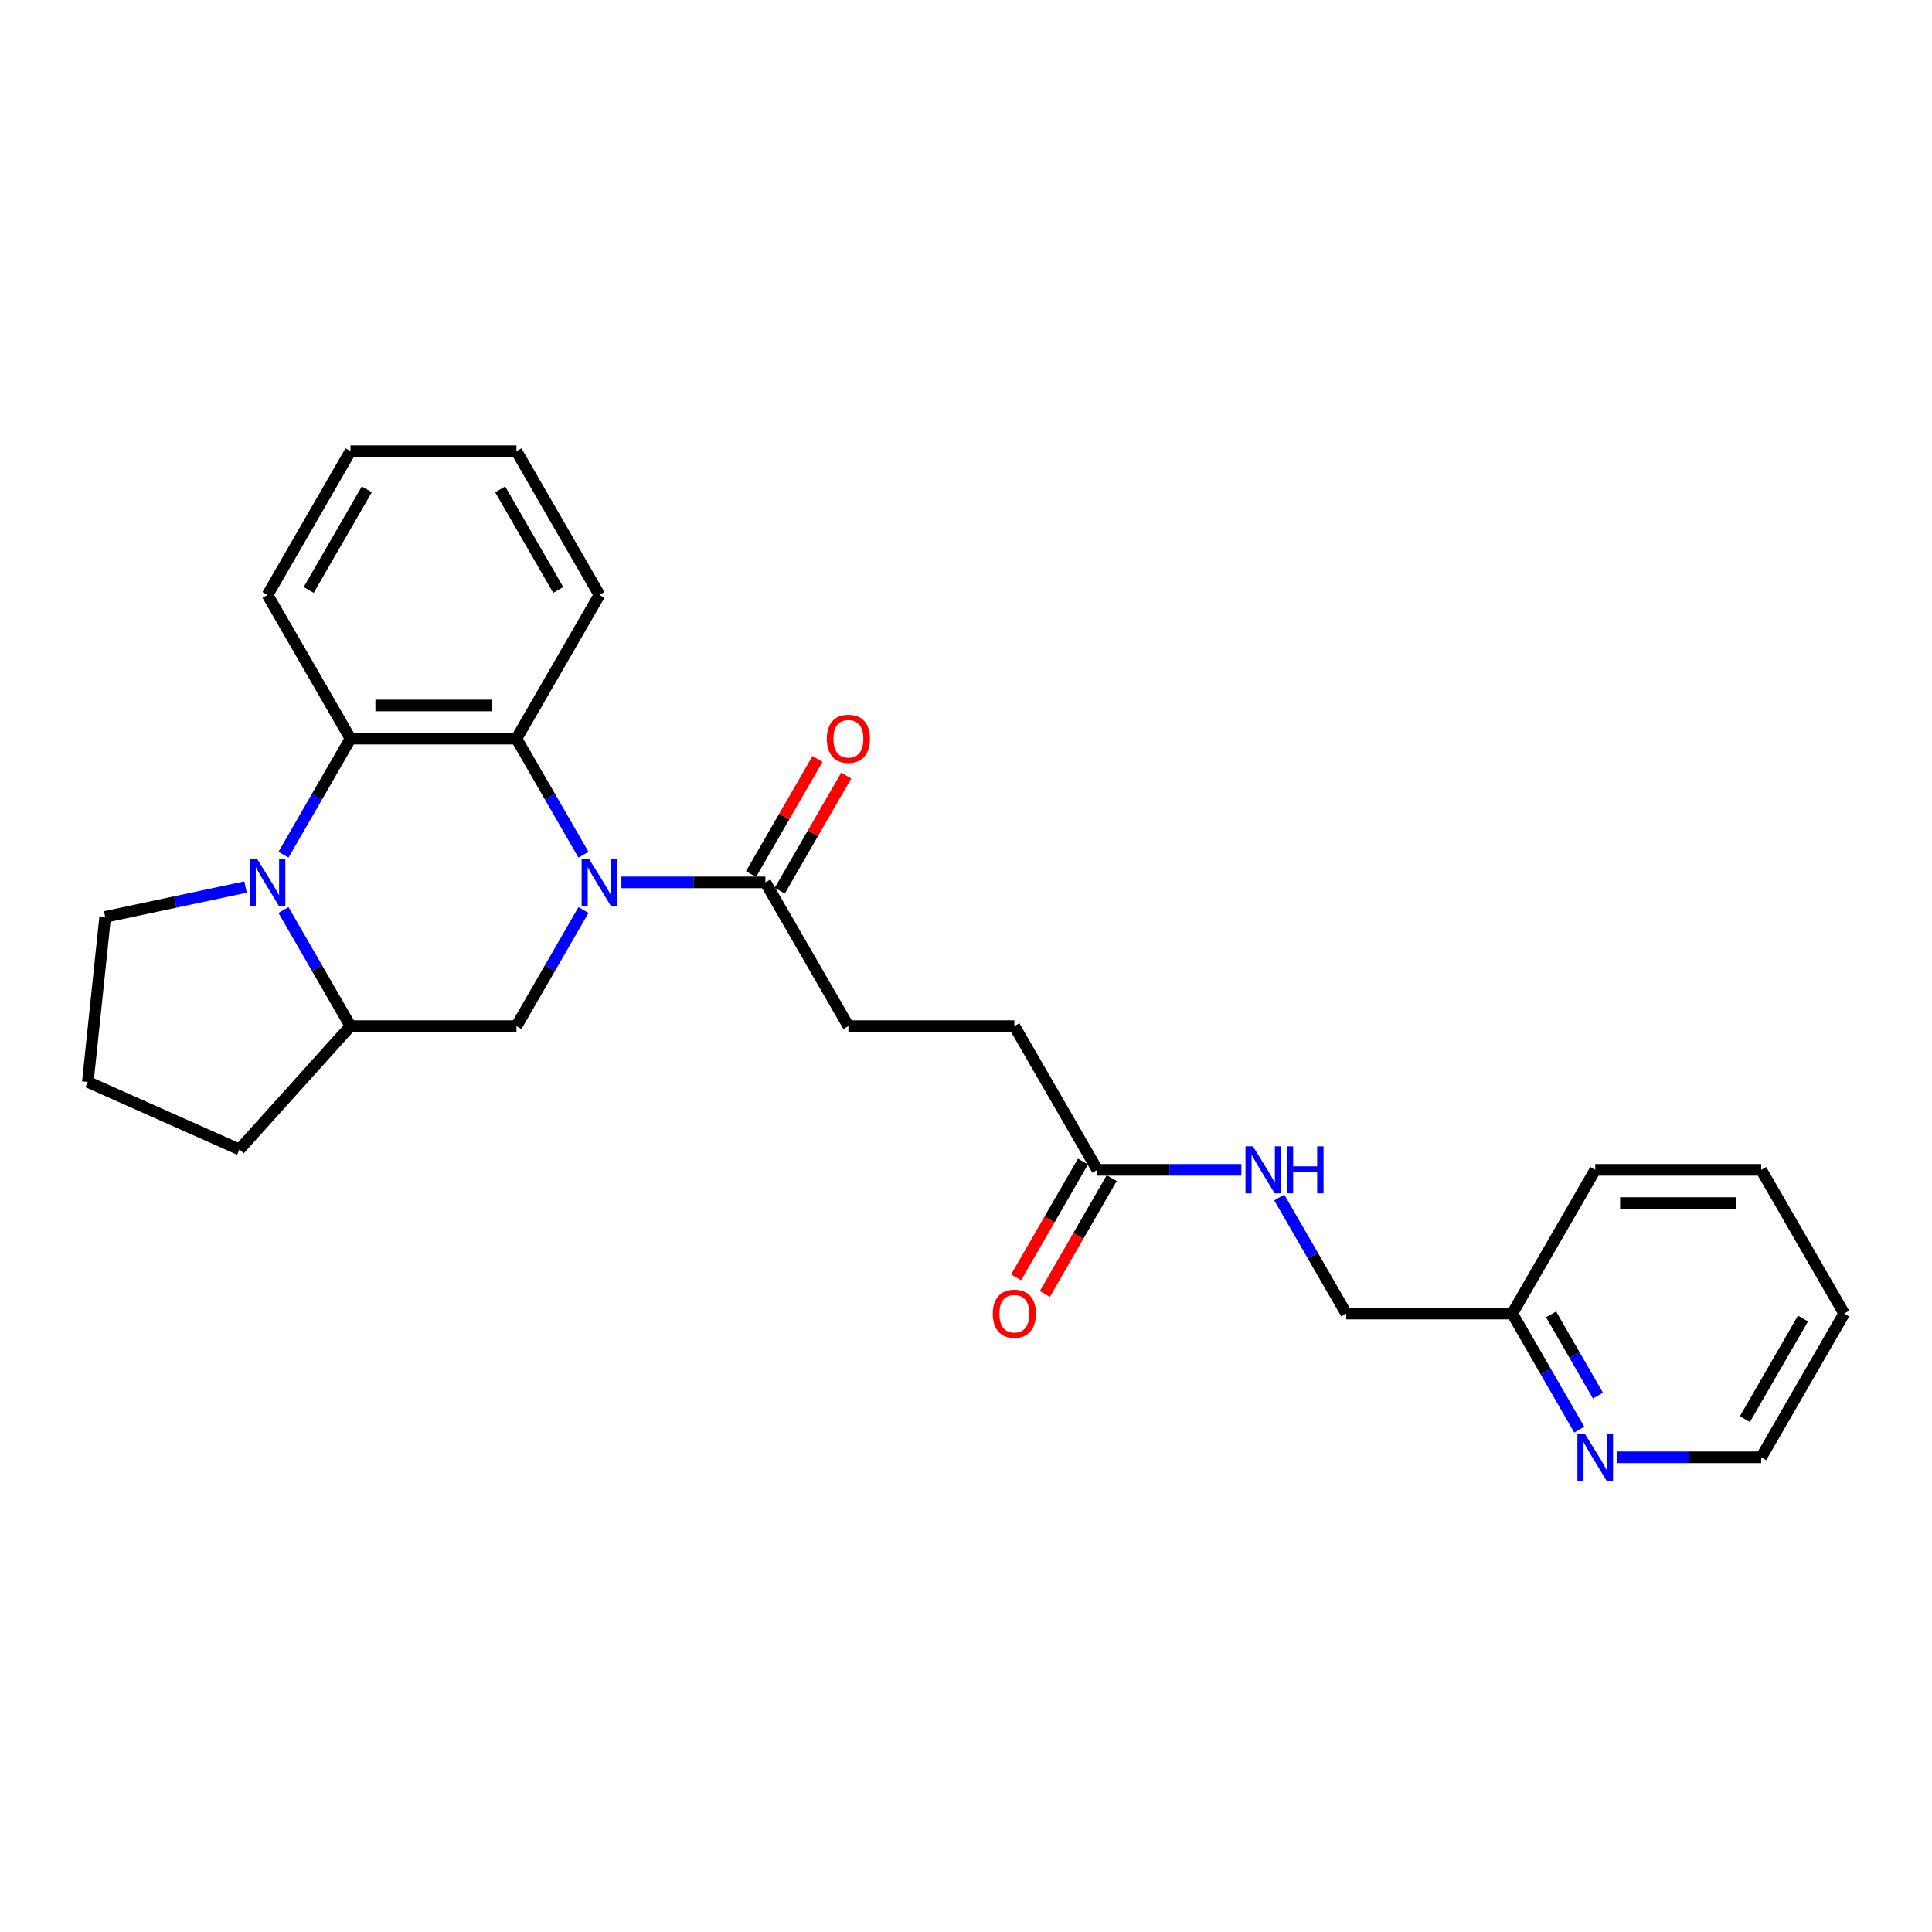 <?xml version='1.0' encoding='iso-8859-1'?>
<svg version='1.1' baseProfile='full'
              xmlns='http://www.w3.org/2000/svg'
                      xmlns:rdkit='http://www.rdkit.org/xml'
                      xmlns:xlink='http://www.w3.org/1999/xlink'
                  xml:space='preserve'
width='1000px' height='1000px' viewBox='0 0 1000 1000'>
<!-- END OF HEADER -->
<rect style='opacity:1.0;fill:#FFFFFF;stroke:none' width='1000' height='1000' x='0' y='0'> </rect>
<path class='bond-1' d='M 302.005,442.409 L 284.66,412.367' style='fill:none;fill-rule:evenodd;stroke:#0000FF;stroke-width:6px;stroke-linecap:butt;stroke-linejoin:miter;stroke-opacity:1' />
<path class='bond-1' d='M 284.66,412.367 L 267.316,382.326' style='fill:none;fill-rule:evenodd;stroke:#000000;stroke-width:6px;stroke-linecap:butt;stroke-linejoin:miter;stroke-opacity:1' />
<path class='bond-3' d='M 302.005,471.032 L 284.66,501.074' style='fill:none;fill-rule:evenodd;stroke:#0000FF;stroke-width:6px;stroke-linecap:butt;stroke-linejoin:miter;stroke-opacity:1' />
<path class='bond-3' d='M 284.66,501.074 L 267.316,531.115' style='fill:none;fill-rule:evenodd;stroke:#000000;stroke-width:6px;stroke-linecap:butt;stroke-linejoin:miter;stroke-opacity:1' />
<path class='bond-4' d='M 321.641,456.721 L 358.906,456.721' style='fill:none;fill-rule:evenodd;stroke:#0000FF;stroke-width:6px;stroke-linecap:butt;stroke-linejoin:miter;stroke-opacity:1' />
<path class='bond-4' d='M 358.906,456.721 L 396.171,456.721' style='fill:none;fill-rule:evenodd;stroke:#000000;stroke-width:6px;stroke-linecap:butt;stroke-linejoin:miter;stroke-opacity:1' />
<path class='bond-0' d='M 146.723,471.032 L 164.068,501.074' style='fill:none;fill-rule:evenodd;stroke:#0000FF;stroke-width:6px;stroke-linecap:butt;stroke-linejoin:miter;stroke-opacity:1' />
<path class='bond-0' d='M 164.068,501.074 L 181.412,531.115' style='fill:none;fill-rule:evenodd;stroke:#000000;stroke-width:6px;stroke-linecap:butt;stroke-linejoin:miter;stroke-opacity:1' />
<path class='bond-13' d='M 127.087,459.138 L 90.76,466.86' style='fill:none;fill-rule:evenodd;stroke:#0000FF;stroke-width:6px;stroke-linecap:butt;stroke-linejoin:miter;stroke-opacity:1' />
<path class='bond-13' d='M 90.76,466.86 L 54.434,474.581' style='fill:none;fill-rule:evenodd;stroke:#000000;stroke-width:6px;stroke-linecap:butt;stroke-linejoin:miter;stroke-opacity:1' />
<path class='bond-26' d='M 146.723,442.409 L 164.068,412.367' style='fill:none;fill-rule:evenodd;stroke:#0000FF;stroke-width:6px;stroke-linecap:butt;stroke-linejoin:miter;stroke-opacity:1' />
<path class='bond-26' d='M 164.068,412.367 L 181.412,382.326' style='fill:none;fill-rule:evenodd;stroke:#000000;stroke-width:6px;stroke-linecap:butt;stroke-linejoin:miter;stroke-opacity:1' />
<path class='bond-2' d='M 267.316,382.326 L 181.412,382.326' style='fill:none;fill-rule:evenodd;stroke:#000000;stroke-width:6px;stroke-linecap:butt;stroke-linejoin:miter;stroke-opacity:1' />
<path class='bond-2' d='M 254.43,365.145 L 194.298,365.145' style='fill:none;fill-rule:evenodd;stroke:#000000;stroke-width:6px;stroke-linecap:butt;stroke-linejoin:miter;stroke-opacity:1' />
<path class='bond-16' d='M 267.316,382.326 L 310.268,307.931' style='fill:none;fill-rule:evenodd;stroke:#000000;stroke-width:6px;stroke-linecap:butt;stroke-linejoin:miter;stroke-opacity:1' />
<path class='bond-17' d='M 181.412,382.326 L 138.46,307.931' style='fill:none;fill-rule:evenodd;stroke:#000000;stroke-width:6px;stroke-linecap:butt;stroke-linejoin:miter;stroke-opacity:1' />
<path class='bond-5' d='M 267.316,531.115 L 181.412,531.115' style='fill:none;fill-rule:evenodd;stroke:#000000;stroke-width:6px;stroke-linecap:butt;stroke-linejoin:miter;stroke-opacity:1' />
<path class='bond-9' d='M 403.611,461.016 L 420.807,431.232' style='fill:none;fill-rule:evenodd;stroke:#000000;stroke-width:6px;stroke-linecap:butt;stroke-linejoin:miter;stroke-opacity:1' />
<path class='bond-9' d='M 420.807,431.232 L 438.002,401.448' style='fill:none;fill-rule:evenodd;stroke:#FF0000;stroke-width:6px;stroke-linecap:butt;stroke-linejoin:miter;stroke-opacity:1' />
<path class='bond-9' d='M 388.732,452.425 L 405.928,422.642' style='fill:none;fill-rule:evenodd;stroke:#000000;stroke-width:6px;stroke-linecap:butt;stroke-linejoin:miter;stroke-opacity:1' />
<path class='bond-9' d='M 405.928,422.642 L 423.123,392.858' style='fill:none;fill-rule:evenodd;stroke:#FF0000;stroke-width:6px;stroke-linecap:butt;stroke-linejoin:miter;stroke-opacity:1' />
<path class='bond-10' d='M 396.171,456.721 L 439.123,531.115' style='fill:none;fill-rule:evenodd;stroke:#000000;stroke-width:6px;stroke-linecap:butt;stroke-linejoin:miter;stroke-opacity:1' />
<path class='bond-18' d='M 181.412,531.115 L 123.931,594.954' style='fill:none;fill-rule:evenodd;stroke:#000000;stroke-width:6px;stroke-linecap:butt;stroke-linejoin:miter;stroke-opacity:1' />
<path class='bond-6' d='M 567.979,605.51 L 525.027,531.115' style='fill:none;fill-rule:evenodd;stroke:#000000;stroke-width:6px;stroke-linecap:butt;stroke-linejoin:miter;stroke-opacity:1' />
<path class='bond-7' d='M 567.979,605.51 L 605.244,605.51' style='fill:none;fill-rule:evenodd;stroke:#000000;stroke-width:6px;stroke-linecap:butt;stroke-linejoin:miter;stroke-opacity:1' />
<path class='bond-7' d='M 605.244,605.51 L 642.509,605.51' style='fill:none;fill-rule:evenodd;stroke:#0000FF;stroke-width:6px;stroke-linecap:butt;stroke-linejoin:miter;stroke-opacity:1' />
<path class='bond-11' d='M 560.539,601.215 L 543.235,631.188' style='fill:none;fill-rule:evenodd;stroke:#000000;stroke-width:6px;stroke-linecap:butt;stroke-linejoin:miter;stroke-opacity:1' />
<path class='bond-11' d='M 543.235,631.188 L 525.93,661.161' style='fill:none;fill-rule:evenodd;stroke:#FF0000;stroke-width:6px;stroke-linecap:butt;stroke-linejoin:miter;stroke-opacity:1' />
<path class='bond-11' d='M 575.418,609.805 L 558.113,639.778' style='fill:none;fill-rule:evenodd;stroke:#000000;stroke-width:6px;stroke-linecap:butt;stroke-linejoin:miter;stroke-opacity:1' />
<path class='bond-11' d='M 558.113,639.778 L 540.809,669.751' style='fill:none;fill-rule:evenodd;stroke:#FF0000;stroke-width:6px;stroke-linecap:butt;stroke-linejoin:miter;stroke-opacity:1' />
<path class='bond-15' d='M 662.145,619.822 L 679.49,649.863' style='fill:none;fill-rule:evenodd;stroke:#0000FF;stroke-width:6px;stroke-linecap:butt;stroke-linejoin:miter;stroke-opacity:1' />
<path class='bond-15' d='M 679.49,649.863 L 696.834,679.905' style='fill:none;fill-rule:evenodd;stroke:#000000;stroke-width:6px;stroke-linecap:butt;stroke-linejoin:miter;stroke-opacity:1' />
<path class='bond-8' d='M 817.427,739.988 L 800.083,709.947' style='fill:none;fill-rule:evenodd;stroke:#0000FF;stroke-width:6px;stroke-linecap:butt;stroke-linejoin:miter;stroke-opacity:1' />
<path class='bond-8' d='M 800.083,709.947 L 782.738,679.905' style='fill:none;fill-rule:evenodd;stroke:#000000;stroke-width:6px;stroke-linecap:butt;stroke-linejoin:miter;stroke-opacity:1' />
<path class='bond-8' d='M 827.103,722.385 L 814.962,701.356' style='fill:none;fill-rule:evenodd;stroke:#0000FF;stroke-width:6px;stroke-linecap:butt;stroke-linejoin:miter;stroke-opacity:1' />
<path class='bond-8' d='M 814.962,701.356 L 802.82,680.327' style='fill:none;fill-rule:evenodd;stroke:#000000;stroke-width:6px;stroke-linecap:butt;stroke-linejoin:miter;stroke-opacity:1' />
<path class='bond-20' d='M 837.064,754.3 L 874.329,754.3' style='fill:none;fill-rule:evenodd;stroke:#0000FF;stroke-width:6px;stroke-linecap:butt;stroke-linejoin:miter;stroke-opacity:1' />
<path class='bond-20' d='M 874.329,754.3 L 911.594,754.3' style='fill:none;fill-rule:evenodd;stroke:#000000;stroke-width:6px;stroke-linecap:butt;stroke-linejoin:miter;stroke-opacity:1' />
<path class='bond-12' d='M 439.123,531.115 L 525.027,531.115' style='fill:none;fill-rule:evenodd;stroke:#000000;stroke-width:6px;stroke-linecap:butt;stroke-linejoin:miter;stroke-opacity:1' />
<path class='bond-27' d='M 54.434,474.581 L 45.455,560.014' style='fill:none;fill-rule:evenodd;stroke:#000000;stroke-width:6px;stroke-linecap:butt;stroke-linejoin:miter;stroke-opacity:1' />
<path class='bond-14' d='M 782.738,679.905 L 696.834,679.905' style='fill:none;fill-rule:evenodd;stroke:#000000;stroke-width:6px;stroke-linecap:butt;stroke-linejoin:miter;stroke-opacity:1' />
<path class='bond-21' d='M 782.738,679.905 L 825.69,605.51' style='fill:none;fill-rule:evenodd;stroke:#000000;stroke-width:6px;stroke-linecap:butt;stroke-linejoin:miter;stroke-opacity:1' />
<path class='bond-23' d='M 310.268,307.931 L 267.316,233.536' style='fill:none;fill-rule:evenodd;stroke:#000000;stroke-width:6px;stroke-linecap:butt;stroke-linejoin:miter;stroke-opacity:1' />
<path class='bond-23' d='M 288.946,305.362 L 258.88,253.286' style='fill:none;fill-rule:evenodd;stroke:#000000;stroke-width:6px;stroke-linecap:butt;stroke-linejoin:miter;stroke-opacity:1' />
<path class='bond-28' d='M 138.46,307.931 L 181.412,233.536' style='fill:none;fill-rule:evenodd;stroke:#000000;stroke-width:6px;stroke-linecap:butt;stroke-linejoin:miter;stroke-opacity:1' />
<path class='bond-28' d='M 159.782,305.362 L 189.848,253.286' style='fill:none;fill-rule:evenodd;stroke:#000000;stroke-width:6px;stroke-linecap:butt;stroke-linejoin:miter;stroke-opacity:1' />
<path class='bond-19' d='M 123.931,594.954 L 45.455,560.014' style='fill:none;fill-rule:evenodd;stroke:#000000;stroke-width:6px;stroke-linecap:butt;stroke-linejoin:miter;stroke-opacity:1' />
<path class='bond-29' d='M 911.594,754.3 L 954.545,679.905' style='fill:none;fill-rule:evenodd;stroke:#000000;stroke-width:6px;stroke-linecap:butt;stroke-linejoin:miter;stroke-opacity:1' />
<path class='bond-29' d='M 903.157,734.55 L 933.224,682.474' style='fill:none;fill-rule:evenodd;stroke:#000000;stroke-width:6px;stroke-linecap:butt;stroke-linejoin:miter;stroke-opacity:1' />
<path class='bond-25' d='M 825.69,605.51 L 911.594,605.51' style='fill:none;fill-rule:evenodd;stroke:#000000;stroke-width:6px;stroke-linecap:butt;stroke-linejoin:miter;stroke-opacity:1' />
<path class='bond-25' d='M 838.575,622.691 L 898.708,622.691' style='fill:none;fill-rule:evenodd;stroke:#000000;stroke-width:6px;stroke-linecap:butt;stroke-linejoin:miter;stroke-opacity:1' />
<path class='bond-22' d='M 181.412,233.536 L 267.316,233.536' style='fill:none;fill-rule:evenodd;stroke:#000000;stroke-width:6px;stroke-linecap:butt;stroke-linejoin:miter;stroke-opacity:1' />
<path class='bond-24' d='M 954.545,679.905 L 911.594,605.51' style='fill:none;fill-rule:evenodd;stroke:#000000;stroke-width:6px;stroke-linecap:butt;stroke-linejoin:miter;stroke-opacity:1' />
<path  class='atom-0' d='M 304.89 444.557
L 312.862 457.442
Q 313.652 458.714, 314.924 461.016
Q 316.195 463.318, 316.264 463.455
L 316.264 444.557
L 319.494 444.557
L 319.494 468.885
L 316.161 468.885
L 307.605 454.796
Q 306.608 453.147, 305.543 451.257
Q 304.512 449.367, 304.203 448.783
L 304.203 468.885
L 301.042 468.885
L 301.042 444.557
L 304.89 444.557
' fill='#0000FF'/>
<path  class='atom-1' d='M 133.083 444.557
L 141.055 457.442
Q 141.845 458.714, 143.116 461.016
Q 144.388 463.318, 144.456 463.455
L 144.456 444.557
L 147.686 444.557
L 147.686 468.885
L 144.353 468.885
L 135.797 454.796
Q 134.801 453.147, 133.736 451.257
Q 132.705 449.367, 132.396 448.783
L 132.396 468.885
L 129.234 468.885
L 129.234 444.557
L 133.083 444.557
' fill='#0000FF'/>
<path  class='atom-8' d='M 648.505 593.346
L 656.477 606.232
Q 657.267 607.503, 658.539 609.805
Q 659.81 612.108, 659.879 612.245
L 659.879 593.346
L 663.109 593.346
L 663.109 617.674
L 659.776 617.674
L 651.22 603.586
Q 650.223 601.937, 649.158 600.047
Q 648.127 598.157, 647.818 597.573
L 647.818 617.674
L 644.656 617.674
L 644.656 593.346
L 648.505 593.346
' fill='#0000FF'/>
<path  class='atom-8' d='M 666.029 593.346
L 669.328 593.346
L 669.328 603.689
L 681.767 603.689
L 681.767 593.346
L 685.066 593.346
L 685.066 617.674
L 681.767 617.674
L 681.767 606.438
L 669.328 606.438
L 669.328 617.674
L 666.029 617.674
L 666.029 593.346
' fill='#0000FF'/>
<path  class='atom-9' d='M 820.312 742.136
L 828.284 755.021
Q 829.075 756.293, 830.346 758.595
Q 831.617 760.897, 831.686 761.035
L 831.686 742.136
L 834.916 742.136
L 834.916 766.464
L 831.583 766.464
L 823.027 752.375
Q 822.03 750.726, 820.965 748.836
Q 819.934 746.946, 819.625 746.362
L 819.625 766.464
L 816.464 766.464
L 816.464 742.136
L 820.312 742.136
' fill='#0000FF'/>
<path  class='atom-10' d='M 427.956 382.395
Q 427.956 376.553, 430.842 373.289
Q 433.729 370.024, 439.123 370.024
Q 444.518 370.024, 447.404 373.289
Q 450.291 376.553, 450.291 382.395
Q 450.291 388.305, 447.37 391.672
Q 444.449 395.005, 439.123 395.005
Q 433.763 395.005, 430.842 391.672
Q 427.956 388.339, 427.956 382.395
M 439.123 392.256
Q 442.834 392.256, 444.827 389.782
Q 446.855 387.274, 446.855 382.395
Q 446.855 377.618, 444.827 375.213
Q 442.834 372.773, 439.123 372.773
Q 435.412 372.773, 433.385 375.179
Q 431.392 377.584, 431.392 382.395
Q 431.392 387.308, 433.385 389.782
Q 435.412 392.256, 439.123 392.256
' fill='#FF0000'/>
<path  class='atom-12' d='M 513.86 679.974
Q 513.86 674.132, 516.746 670.868
Q 519.632 667.604, 525.027 667.604
Q 530.422 667.604, 533.308 670.868
Q 536.194 674.132, 536.194 679.974
Q 536.194 685.884, 533.274 689.251
Q 530.353 692.584, 525.027 692.584
Q 519.667 692.584, 516.746 689.251
Q 513.86 685.918, 513.86 679.974
M 525.027 689.835
Q 528.738 689.835, 530.731 687.361
Q 532.758 684.853, 532.758 679.974
Q 532.758 675.197, 530.731 672.792
Q 528.738 670.352, 525.027 670.352
Q 521.316 670.352, 519.289 672.758
Q 517.296 675.163, 517.296 679.974
Q 517.296 684.887, 519.289 687.361
Q 521.316 689.835, 525.027 689.835
' fill='#FF0000'/>
</svg>
